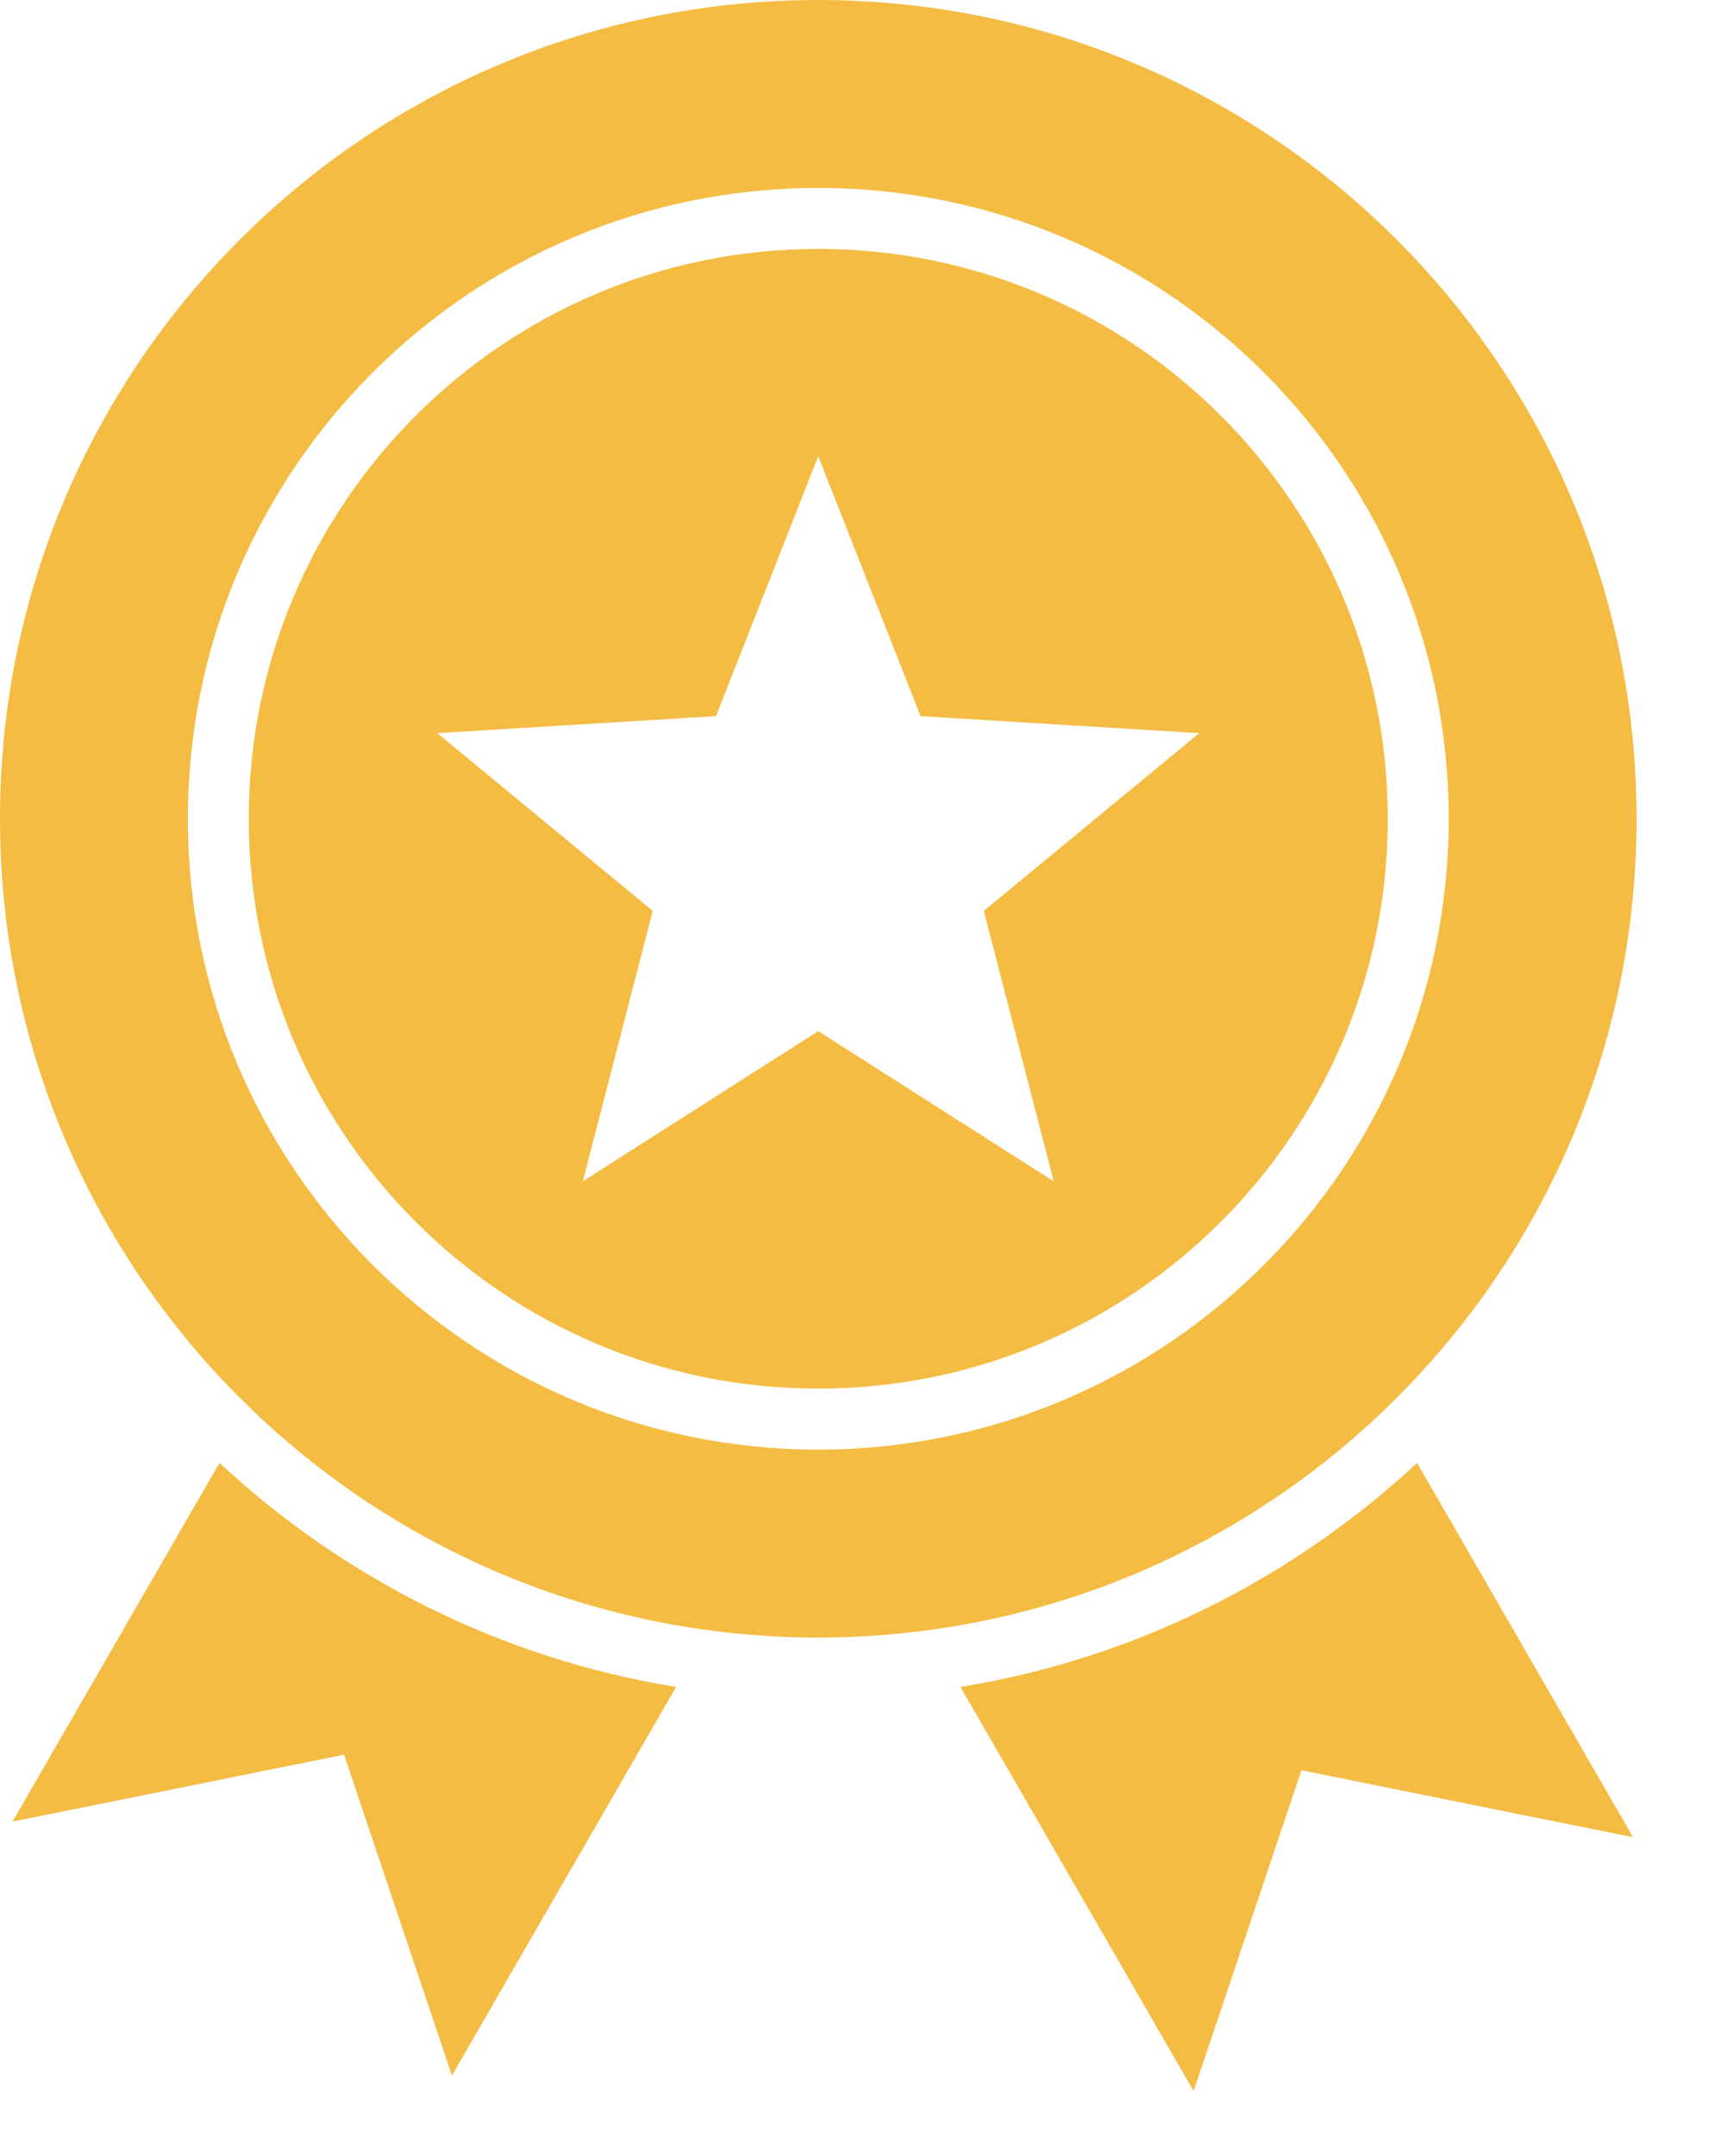 <svg width="23" height="29" viewBox="0 0 23 29" fill="none" xmlns="http://www.w3.org/2000/svg">
<path fill-rule="evenodd" clip-rule="evenodd" d="M19.071 19.676L21.978 24.711L17.515 23.81L16.064 28.125L12.926 22.69C15.28 22.307 17.4 21.23 19.071 19.676ZM11.012 0C4.93 0 0 4.93 0 11.012C0 17.094 4.93 22.025 11.012 22.025C17.094 22.025 22.025 17.094 22.025 11.012C22.025 4.93 17.094 0 11.012 0ZM11.012 6.136L12.389 9.632L16.139 9.861L13.24 12.251L14.181 15.889L11.012 13.869L7.844 15.888L8.785 12.251L5.885 9.861L9.636 9.632L11.012 6.136ZM11.012 2.528C15.698 2.528 19.497 6.326 19.497 11.012C19.497 15.698 15.698 19.497 11.012 19.497C6.327 19.497 2.528 15.698 2.528 11.012C2.528 6.326 6.327 2.528 11.012 2.528ZM11.012 3.348C15.245 3.348 18.677 6.779 18.677 11.012C18.677 15.245 15.245 18.677 11.012 18.677C6.779 18.677 3.348 15.245 3.348 11.012C3.348 6.779 6.779 3.348 11.012 3.348ZM2.954 19.676C4.624 21.23 6.745 22.307 9.099 22.69L6.082 27.916L4.63 23.601L0.168 24.501L2.954 19.676Z" fill="#F5BC44"/>
</svg>
